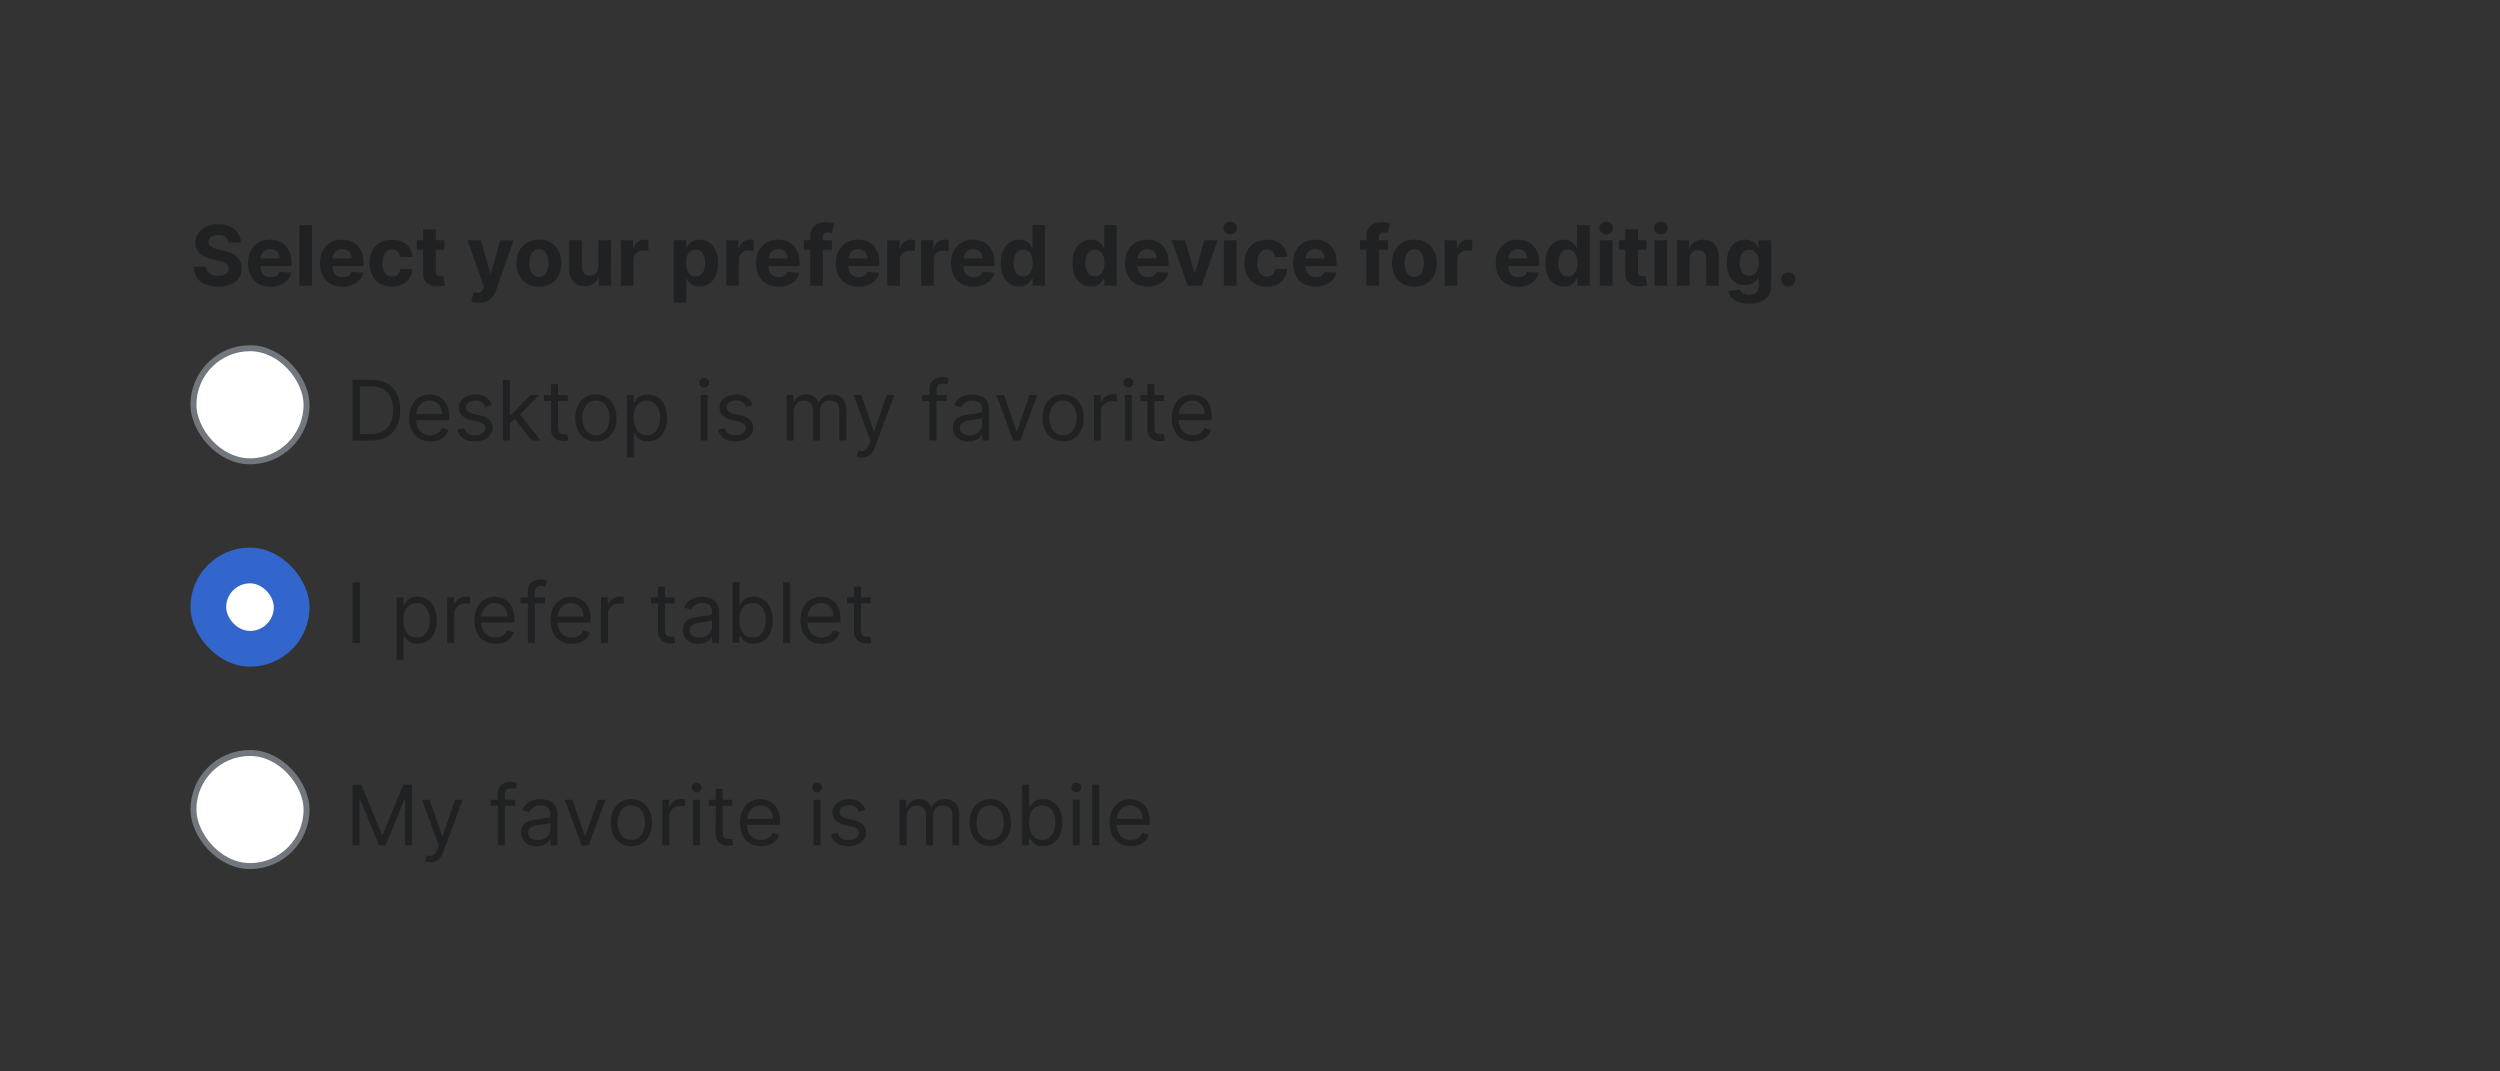 <?xml version="1.0" encoding="UTF-8"?>
<svg xmlns="http://www.w3.org/2000/svg" width="420" height="180" fill="none" viewBox="0 0 420 180">
	<rect x="0" y="0" width="420" height="180" fill="#333333" stroke="none"/>
	<path fill="#202122" d="M38.4 40.75q-.05-.6-.5-.94t-1.23-.33q-.53 0-.9.15-.35.15-.55.4a1 1 0 0 0-.19.59 1 1 0 0 0 .12.47q.12.21.35.36t.52.25c.3.1.4.13.62.18l.92.22q.66.15 1.22.4t.97.6q.4.38.63.86a3 3 0 0 1 .23 1.13q0 .93-.48 1.62-.46.68-1.35 1.06a5 5 0 0 1-2.12.37 6 6 0 0 1-2.15-.37 3 3 0 0 1-1.42-1.12 3.3 3.3 0 0 1-.53-1.85h2.08a1.5 1.5 0 0 0 1 1.37q.43.17 1 .17.54 0 .94-.16.41-.15.63-.44t.23-.65a1 1 0 0 0-.2-.58 2 2 0 0 0-.6-.4 6 6 0 0 0-.93-.3l-1.11-.28a4.6 4.6 0 0 1-2.03-.97 2.3 2.3 0 0 1-.74-1.8q0-.92.49-1.61.5-.7 1.38-1.08a5 5 0 0 1 1.98-.4q1.14 0 1.98.4a3 3 0 0 1 1.82 2.68zm7.06 7.4q-1.18 0-2.03-.48a3.3 3.3 0 0 1-1.3-1.36 4.5 4.5 0 0 1-.46-2.1q0-1.17.46-2.06a3.4 3.4 0 0 1 1.28-1.39q.84-.5 1.96-.5.76 0 1.41.25a3.1 3.1 0 0 1 1.9 1.93q.29.73.28 1.7v.58h-6.45v-1.31h4.46q0-.45-.2-.81a1.4 1.4 0 0 0-.55-.55 1.6 1.6 0 0 0-.81-.2q-.48 0-.86.22a1.6 1.6 0 0 0-.57.59 2 2 0 0 0-.22.82v1.25q0 .56.21.98.21.4.6.63.4.23.92.23.35 0 .65-.1t.5-.3a1 1 0 0 0 .32-.49l1.96.13q-.15.7-.61 1.23-.45.52-1.19.82-.72.3-1.66.29m6.96-10.33V48H50.3V37.82zm5.14 10.33q-1.2 0-2.03-.48a3.3 3.3 0 0 1-1.3-1.36 4.5 4.5 0 0 1-.46-2.1q0-1.17.45-2.06a3.4 3.4 0 0 1 1.3-1.39q.83-.5 1.95-.5.75 0 1.4.25a3.1 3.1 0 0 1 1.92 1.93q.27.73.27 1.7v.58h-6.45v-1.31h4.46q0-.45-.2-.81a1.4 1.4 0 0 0-.56-.55 1.6 1.6 0 0 0-.8-.2q-.49 0-.86.22a1.6 1.6 0 0 0-.58.59q-.2.37-.21.82v1.25q0 .56.2.98.22.4.6.63.4.23.93.23.36 0 .65-.1a1.3 1.3 0 0 0 .82-.79l1.96.13q-.15.7-.62 1.23-.45.52-1.18.82-.72.3-1.66.29m8.29 0q-1.17 0-2.02-.5a3.4 3.4 0 0 1-1.3-1.39 4.5 4.5 0 0 1-.44-2.05q0-1.17.45-2.06a3.4 3.4 0 0 1 1.3-1.38q.84-.5 2-.5 1 0 1.75.36c.75.36.9.58 1.19 1.02q.44.65.48 1.54h-2q-.08-.57-.45-.92a1.3 1.3 0 0 0-.94-.36q-.48 0-.86.27-.36.27-.56.77-.2.51-.2 1.23 0 .73.2 1.25.2.51.56.78.38.27.87.26.36 0 .65-.15t.48-.43c.18-.28.21-.42.25-.69h2a3 3 0 0 1-.48 1.54q-.42.66-1.16 1.04a4 4 0 0 1-1.77.37m8.79-7.79v1.6h-4.6v-1.6zm-3.56-1.83h2.12v7.12q0 .3.09.46.09.15.25.23.15.06.38.06.15 0 .3-.03l.22-.04.34 1.58-.45.11a4 4 0 0 1-.7.08q-.77.04-1.34-.2a2 2 0 0 1-.9-.72 2.2 2.2 0 0 1-.3-1.25zm9.4 12.33a4 4 0 0 1-.76-.06 3 3 0 0 1-.57-.15l.47-1.59q.38.12.67.13a1 1 0 0 0 .53-.14q.22-.15.36-.5l.12-.33-2.74-7.86h2.23l1.58 5.61h.08l1.6-5.6h2.24l-2.97 8.46a4 4 0 0 1-.58 1.07 2.4 2.4 0 0 1-.92.71 3 3 0 0 1-1.34.25m10.06-2.71q-1.16 0-2-.5a3.4 3.4 0 0 1-1.3-1.37q-.45-.9-.46-2.07 0-1.18.46-2.07a3.3 3.3 0 0 1 1.3-1.38q.84-.5 2-.5t2 .5 1.3 1.38q.45.9.46 2.07 0 1.17-.46 2.07a3.4 3.4 0 0 1-1.3 1.38q-.84.5-2 .49m0-1.64q.53 0 .89-.3a2 2 0 0 0 .53-.82 4 4 0 0 0 .18-1.2q0-.66-.18-1.18a2 2 0 0 0-.53-.83 1.3 1.3 0 0 0-.88-.3q-.54 0-.9.3t-.54.83a4 4 0 0 0-.18 1.19q0 .66.18 1.18.18.53.54.83t.9.3Zm9.99-1.76v-4.39h2.12V48h-2.04v-1.39h-.08a2.3 2.3 0 0 1-.86 1.08q-.6.4-1.45.4-.77.01-1.35-.34a2.4 2.4 0 0 1-.91-.99 3.4 3.4 0 0 1-.33-1.53v-4.87h2.12v4.49q0 .67.36 1.07.36.39.96.39.39 0 .72-.17a1.4 1.4 0 0 0 .53-.53q.21-.35.2-.86ZM104.3 48v-7.64h2.05v1.34h.08q.2-.72.7-1.08a2 2 0 0 1 1.14-.37 3 3 0 0 1 .66.08v1.88q-.15-.05-.41-.08l-.48-.04q-.48 0-.84.2a1.5 1.5 0 0 0-.58.56 1.6 1.6 0 0 0-.2.83V48zm8.88 2.86v-10.5h2.1v1.29h.08a3 3 0 0 1 .4-.63 2 2 0 0 1 .7-.54 2.87 2.87 0 0 1 3.74 1.53q.43.86.43 2.18 0 1.28-.41 2.16a3 3 0 0 1-1.12 1.33 3 3 0 0 1-1.57.44q-.6 0-1.05-.2a2 2 0 0 1-.7-.51 3 3 0 0 1-.42-.63h-.06v4.08zm2.08-6.68q0 .69.18 1.19.2.5.55.79.36.28.87.28.52 0 .88-.28.36-.3.54-.8a3 3 0 0 0 .19-1.18q0-.66-.19-1.16a2 2 0 0 0-.54-.79 1.4 1.4 0 0 0-.88-.28q-.51 0-.87.27-.36.28-.55.78-.18.5-.18 1.18M122 48v-7.64h2.05v1.34h.08a2 2 0 0 1 .7-1.08 2 2 0 0 1 1.14-.37 3 3 0 0 1 .66.08v1.88q-.15-.05-.4-.08l-.5-.04q-.45 0-.83.2a1.5 1.5 0 0 0-.57.56 1.6 1.6 0 0 0-.21.83V48zm8.81.15a4 4 0 0 1-2.03-.48 3.3 3.3 0 0 1-1.3-1.36 4.5 4.5 0 0 1-.46-2.1q0-1.17.46-2.06a3.4 3.4 0 0 1 1.29-1.39q.82-.5 1.96-.5.75 0 1.4.25a3.1 3.1 0 0 1 1.91 1.93q.28.73.28 1.7v.58h-6.45v-1.31h4.45q0-.45-.2-.81a1.4 1.4 0 0 0-.55-.55 1.6 1.6 0 0 0-.8-.2q-.5 0-.86.22a1.6 1.6 0 0 0-.58.59 2 2 0 0 0-.21.82v1.25q0 .56.2.98.22.4.6.63.4.23.93.23.35 0 .64-.1t.5-.3a1.3 1.3 0 0 0 .32-.49l1.96.13q-.15.7-.61 1.23a3 3 0 0 1-1.18.82q-.72.3-1.67.29m8.95-7.79v1.6h-4.71v-1.6zM136.13 48v-8.19q0-.83.32-1.38.33-.54.9-.82a3 3 0 0 1 1.29-.27 5 5 0 0 1 1.5.21l-.39 1.59-.3-.07-.37-.04q-.47 0-.65.22a1 1 0 0 0-.19.6V48zm8.1.15q-1.2 0-2.04-.48a3.3 3.3 0 0 1-1.3-1.36 4.5 4.5 0 0 1-.46-2.1q0-1.17.46-2.06a3.4 3.4 0 0 1 1.29-1.39q.82-.5 1.96-.5.75 0 1.4.25a3.1 3.1 0 0 1 1.91 1.93q.28.73.28 1.7v.58h-6.45v-1.31h4.45q0-.45-.2-.81a1.4 1.4 0 0 0-.55-.55 1.6 1.6 0 0 0-.8-.2q-.5 0-.86.22a1.6 1.6 0 0 0-.58.59 2 2 0 0 0-.21.82v1.25q0 .56.2.98.22.4.6.63.4.23.93.23.35 0 .64-.1t.5-.3a1.3 1.3 0 0 0 .32-.49l1.96.13q-.15.7-.61 1.23a3 3 0 0 1-1.18.82q-.72.3-1.67.29Zm4.84-.15v-7.64h2.05v1.34h.08q.2-.72.7-1.08a2 2 0 0 1 1.13-.37 3 3 0 0 1 .67.08v1.88l-.41-.08-.49-.04q-.46 0-.83.2a1.5 1.5 0 0 0-.58.56 1.6 1.6 0 0 0-.2.83V48zm5.68 0v-7.64h2.06v1.34h.08q.2-.72.7-1.08a2 2 0 0 1 1.13-.37 3 3 0 0 1 .67.08v1.88q-.15-.05-.42-.08l-.48-.04q-.47 0-.83.2a1.5 1.5 0 0 0-.58.56 1.6 1.6 0 0 0-.2.83V48zm8.81.15q-1.18 0-2.02-.48a3.3 3.3 0 0 1-1.3-1.36 4.5 4.5 0 0 1-.46-2.1q0-1.17.45-2.06a3.4 3.4 0 0 1 1.3-1.39q.82-.5 1.95-.5.75 0 1.4.25a3.1 3.1 0 0 1 1.92 1.93q.27.73.27 1.7v.58h-6.45v-1.31h4.46q0-.45-.2-.81a1.4 1.4 0 0 0-.55-.55 1.6 1.6 0 0 0-.81-.2q-.49 0-.86.22a1.6 1.6 0 0 0-.58.59 2 2 0 0 0-.21.82v1.25q0 .56.2.98.22.4.6.63.4.23.93.23.35 0 .65-.1t.5-.3a1.3 1.3 0 0 0 .32-.49l1.96.13q-.15.7-.62 1.23a3 3 0 0 1-1.18.82q-.72.3-1.67.29m7.66-.03q-.87 0-1.57-.44a3 3 0 0 1-1.12-1.33 5 5 0 0 1-.4-2.16q0-1.3.42-2.18.42-.87 1.12-1.3a3 3 0 0 1 1.55-.45q.64 0 1.07.22t.7.54q.25.31.4.63h.07v-3.83h2.1V48h-2.08v-1.22h-.09a3 3 0 0 1-.42.63 2 2 0 0 1-.7.51q-.43.2-1.05.2m.67-1.68q.52 0 .87-.28a2 2 0 0 0 .55-.79q.2-.5.19-1.19 0-.68-.19-1.18a1.7 1.7 0 0 0-.55-.78 1.4 1.4 0 0 0-.87-.27q-.51 0-.88.28-.35.29-.54.79a3 3 0 0 0-.18 1.16q0 .67.18 1.18.19.5.54.8.37.27.88.28m11.39 1.68q-.87 0-1.58-.44a3 3 0 0 1-1.11-1.33q-.4-.88-.4-2.16a5 5 0 0 1 .41-2.18q.43-.87 1.13-1.3a3 3 0 0 1 1.54-.45q.65 0 1.07.22a2.5 2.5 0 0 1 1.1 1.17h.07v-3.83h2.11V48h-2.08v-1.22h-.1a3 3 0 0 1-.42.63 2 2 0 0 1-.7.51q-.42.2-1.04.2m.67-1.68q.51 0 .87-.28.35-.28.54-.79.2-.5.2-1.19t-.2-1.18a1.7 1.7 0 0 0-.54-.78 1.4 1.4 0 0 0-.87-.27q-.52 0-.88.28a2 2 0 0 0-.54.79 3 3 0 0 0-.19 1.16q0 .67.19 1.18.18.5.54.8.36.27.88.28m8.85 1.7q-1.18 0-2.02-.47a3.3 3.3 0 0 1-1.3-1.36 4.5 4.5 0 0 1-.46-2.1q0-1.17.45-2.06a3.4 3.4 0 0 1 1.3-1.39q.83-.5 1.95-.5.75 0 1.4.25a3.1 3.1 0 0 1 1.92 1.93q.27.73.27 1.7v.58h-6.45v-1.31h4.46q0-.45-.2-.81a1.4 1.4 0 0 0-.56-.55 1.6 1.6 0 0 0-.8-.2q-.49 0-.86.22a1.6 1.6 0 0 0-.58.59 2 2 0 0 0-.21.82v1.25q0 .56.2.98.22.4.61.63.38.23.92.23.35 0 .65-.1t.5-.3a1.3 1.3 0 0 0 .32-.49l1.96.13q-.15.7-.62 1.23a3 3 0 0 1-1.18.82q-.72.3-1.66.29Zm11.76-7.78L201.9 48h-2.38l-2.67-7.64h2.24l1.58 5.47h.08l1.58-5.47h2.24Zm1.05 7.64v-7.64h2.11V48zm1.06-8.62q-.47 0-.81-.31a1 1 0 0 1-.33-.76 1 1 0 0 1 .33-.75q.34-.33.81-.32.47 0 .8.32a1 1 0 0 1 .34.75q0 .43-.34.76-.33.3-.8.3Zm6.16 8.77q-1.18 0-2.02-.5a3.4 3.4 0 0 1-1.3-1.39 4.5 4.5 0 0 1-.44-2.05q0-1.17.45-2.06a3.4 3.4 0 0 1 1.3-1.38q.84-.5 2-.5 1 0 1.75.36a2.9 2.9 0 0 1 1.67 2.56h-2q-.08-.57-.45-.92a1.3 1.3 0 0 0-.94-.36q-.49 0-.86.27-.36.27-.56.77-.2.51-.2 1.23 0 .73.2 1.25.2.51.56.78t.86.26q.36 0 .65-.15t.49-.43a2 2 0 0 0 .25-.69h2a3 3 0 0 1-.48 1.54 3 3 0 0 1-1.17 1.04 4 4 0 0 1-1.76.37m8.2 0a4 4 0 0 1-2.03-.48 3.3 3.3 0 0 1-1.3-1.36 4.5 4.5 0 0 1-.45-2.1q0-1.17.45-2.06a3.4 3.4 0 0 1 1.29-1.39q.84-.5 1.96-.5.75 0 1.4.25a3.1 3.1 0 0 1 1.92 1.93q.27.73.27 1.7v.58h-6.45v-1.31h4.45q0-.45-.2-.81a1.4 1.4 0 0 0-.55-.55 1.6 1.6 0 0 0-.8-.2 1.6 1.6 0 0 0-.86.22 1.6 1.6 0 0 0-.58.59 2 2 0 0 0-.21.82v1.25q0 .56.2.98.22.4.6.63.4.23.93.23.35 0 .64-.1a1.3 1.3 0 0 0 .82-.79l1.96.13a3 3 0 0 1-.6 1.23q-.46.52-1.2.82-.71.3-1.66.29m12.15-7.79v1.6h-4.71v-1.6zM229.55 48v-8.19q0-.83.32-1.38.33-.54.9-.82a3 3 0 0 1 1.28-.27 5 5 0 0 1 1.5.21l-.38 1.59-.3-.07-.37-.04q-.47 0-.65.22a1 1 0 0 0-.19.6V48zm8.06.15q-1.16 0-2-.5a3.4 3.4 0 0 1-1.3-1.38 4.5 4.5 0 0 1-.46-2.06q0-1.18.46-2.07a3.3 3.3 0 0 1 1.3-1.38q.84-.5 2-.5c1.16 0 1.44.17 2 .5q.84.5 1.3 1.38.46.9.46 2.07t-.46 2.06a3.4 3.4 0 0 1-1.3 1.39q-.84.48-2 .49m.01-1.64q.53 0 .88-.3.36-.3.53-.83a4 4 0 0 0 .19-1.18q0-.67-.19-1.2-.18-.52-.53-.82a1.3 1.3 0 0 0-.88-.3q-.53 0-.9.3a2 2 0 0 0-.54.83q-.17.52-.17 1.19t.17 1.18q.19.53.55.83t.9.3Zm5.09 1.49v-7.64h2.05v1.34h.08q.2-.72.7-1.08a2 2 0 0 1 1.13-.37 3 3 0 0 1 .67.08v1.88q-.15-.05-.41-.08l-.49-.04q-.46 0-.83.2a1.5 1.5 0 0 0-.58.56 1.6 1.6 0 0 0-.2.83V48h-2.13Zm12.36.15a4 4 0 0 1-2.03-.48 3.3 3.3 0 0 1-1.3-1.36 4.5 4.5 0 0 1-.46-2.1q0-1.17.46-2.06a3.4 3.4 0 0 1 1.29-1.39q.82-.5 1.96-.5.75 0 1.4.25a3.1 3.1 0 0 1 1.91 1.93q.28.73.28 1.7v.58h-6.45v-1.31h4.45q0-.45-.2-.81a1.4 1.4 0 0 0-.55-.55 1.6 1.6 0 0 0-.81-.2 1.6 1.6 0 0 0-.85.22 1.6 1.6 0 0 0-.58.59 2 2 0 0 0-.21.82v1.25q0 .56.2.98.22.4.6.63.39.23.93.23.35 0 .64-.1a1.3 1.3 0 0 0 .82-.79l1.96.13a3 3 0 0 1-.61 1.23 3 3 0 0 1-1.18.82q-.72.3-1.67.29m7.66-.03q-.87 0-1.58-.44a3 3 0 0 1-1.11-1.33 5 5 0 0 1-.4-2.16 5 5 0 0 1 .41-2.18q.43-.87 1.13-1.3a3 3 0 0 1 1.54-.45q.65 0 1.07.22a2.5 2.5 0 0 1 1.1 1.17h.07v-3.83h2.11V48H265v-1.22h-.1a3 3 0 0 1-.42.63 2 2 0 0 1-.7.51q-.42.2-1.04.2Zm.67-1.68q.51 0 .87-.28.35-.28.54-.79.2-.5.2-1.19t-.2-1.18a1.7 1.7 0 0 0-.54-.78 1.4 1.4 0 0 0-.87-.27q-.52 0-.88.28a2 2 0 0 0-.54.79 3 3 0 0 0-.19 1.16q0 .67.19 1.18.18.5.54.8.36.27.88.28m5.37 1.56v-7.64h2.12V48zm1.07-8.62q-.48 0-.81-.31a1 1 0 0 1-.34-.76 1 1 0 0 1 .34-.75q.34-.32.8-.32.49 0 .81.32a1 1 0 0 1 .34.75q0 .43-.34.76a1 1 0 0 1-.8.3Zm6.77.98v1.6H272v-1.6zm-3.56-1.83h2.12v7.12q0 .3.1.46a.5.5 0 0 0 .24.23q.15.06.38.06.15 0 .3-.03l.22-.04.34 1.58-.45.11a4 4 0 0 1-.7.08q-.77.04-1.34-.2a2 2 0 0 1-.9-.72 2.2 2.2 0 0 1-.3-1.25zm4.9 9.47v-7.64h2.11V48zm1.06-8.62a1.2 1.2 0 0 1-.81-.31 1 1 0 0 1-.33-.76 1 1 0 0 1 .33-.75 1 1 0 0 1 .8-.32q.49 0 .82.32a1 1 0 0 1 .33.75q0 .43-.33.76a1 1 0 0 1-.81.3Zm4.83 4.2V48h-2.12v-7.64h2.02v1.35h.09q.25-.67.85-1.05.6-.4 1.44-.4.8 0 1.39.35.6.35.92 1 .33.63.33 1.53V48h-2.12v-4.48q0-.7-.36-1.1a1.3 1.3 0 0 0-1-.4q-.42 0-.75.19a1.3 1.3 0 0 0-.51.53q-.18.36-.18.84m9.99 7.44q-1.04 0-1.77-.28a3 3 0 0 1-1.16-.76 2.3 2.3 0 0 1-.56-1.08l1.95-.27a1.3 1.3 0 0 0 .8.75 2 2 0 0 0 .79.12q.7 0 1.13-.34.45-.34.46-1.11v-1.4h-.1a2 2 0 0 1-.41.6 2 2 0 0 1-.72.46q-.44.18-1.04.18a3 3 0 0 1-1.57-.4 3 3 0 0 1-1.12-1.23 5 5 0 0 1-.4-2.1q0-1.29.41-2.16a2.9 2.9 0 0 1 3.74-1.52q.45.22.7.54.27.31.42.63h.08v-1.29h2.1v7.71q0 .98-.48 1.63a3 3 0 0 1-1.32.99q-.84.33-1.93.33m.04-4.72q.51 0 .87-.25.35-.27.54-.74.2-.48.2-1.15 0-.68-.2-1.17a1.7 1.7 0 0 0-.54-.77 1.4 1.4 0 0 0-.87-.27q-.52 0-.88.28a1.7 1.7 0 0 0-.54.78 3 3 0 0 0-.19 1.15q0 .66.19 1.14.18.48.54.74t.88.26m6.57 1.83a1.2 1.2 0 0 1-.84-.35 1.2 1.2 0 0 1-.35-.84q0-.49.34-.84a1.2 1.2 0 0 1 .85-.35q.48 0 .84.35.35.34.35.84 0 .33-.17.6a1.3 1.3 0 0 1-.43.43 1 1 0 0 1-.59.16"/>
	<rect width="19" height="19" x="32.5" y="58.5" fill="#fff" stroke="#72777D" stroke-linecap="square" rx="9.5"/>
	<path fill="#202122" d="M62.38 74h-3.15V63.82h3.28q1.5 0 2.54.61a4 4 0 0 1 1.62 1.74q.56 1.14.56 2.72t-.57 2.74a4 4 0 0 1-1.65 1.76q-1.08.6-2.64.61Zm-1.92-1.1h1.84q1.26 0 2.09-.48a3 3 0 0 0 1.24-1.39q.4-.9.4-2.14 0-1.23-.4-2.12a3 3 0 0 0-1.2-1.38 4 4 0 0 0-2-.48h-1.97zm11.84 1.26q-1.1 0-1.9-.49a3.3 3.3 0 0 1-1.24-1.37 5 5 0 0 1-.42-2.06q0-1.17.42-2.07.45-.9 1.2-1.4a3.6 3.6 0 0 1 2.99-.3 3 3 0 0 1 1.82 1.81q.3.73.29 1.8v.5h-5.89v-1.01h4.7q-.01-.65-.26-1.16a2 2 0 0 0-.73-.8 2 2 0 0 0-1.1-.3q-.7 0-1.22.36a2.3 2.3 0 0 0-.78.9 3 3 0 0 0-.27 1.17v.68q0 .87.3 1.47t.84.9q.53.32 1.25.32.45 0 .83-.13a1.7 1.7 0 0 0 1.08-1.07l1.13.32a2.5 2.5 0 0 1-.6 1.01q-.42.44-1.05.68a4 4 0 0 1-1.4.24Zm10.31-6.09-1.05.3a2 2 0 0 0-.3-.51 1.4 1.4 0 0 0-.51-.42q-.33-.16-.84-.16a2 2 0 0 0-1.17.32 1 1 0 0 0-.46.81q0 .44.31.7.33.24 1 .42l1.13.27q1.03.25 1.53.76t.5 1.31q0 .66-.38 1.18t-1.04.81q-.67.3-1.56.3-1.17 0-1.94-.5a2.3 2.3 0 0 1-.97-1.49l1.12-.28q.15.61.6.93.45.3 1.17.3.81 0 1.3-.34.48-.36.49-.85a1 1 0 0 0-.28-.66 2 2 0 0 0-.86-.41l-1.27-.3a3 3 0 0 1-1.54-.77q-.5-.53-.49-1.32 0-.64.36-1.14a2.5 2.5 0 0 1 1-.78 3.5 3.5 0 0 1 1.45-.29q1.13 0 1.78.5t.92 1.31m2.96 3.15-.02-1.46h.24l3.34-3.4h1.45l-3.56 3.6h-.1zM84.47 74V63.82h1.18V74zm4.86 0-2.99-3.78.84-.81L90.82 74h-1.5Zm6.04-7.64v1H91.4v-1h3.96Zm-2.8-1.83h1.17v7.28q0 .5.14.75.15.24.38.33.23.08.5.08l.3-.02.2-.04.25 1.05a2 2 0 0 1-.88.14 2.4 2.4 0 0 1-.97-.21 2 2 0 0 1-.79-.66 2 2 0 0 1-.3-1.1zm7.54 9.63a3 3 0 0 1-1.81-.5 3.3 3.3 0 0 1-1.22-1.37 5 5 0 0 1-.43-2.07q0-1.2.43-2.08a3.3 3.3 0 0 1 1.22-1.38 3.3 3.3 0 0 1 1.81-.5 3.3 3.3 0 0 1 3.02 1.88q.45.9.44 2.08a3.7 3.7 0 0 1-.44 2.07 3.3 3.3 0 0 1-1.21 1.38 3.3 3.3 0 0 1-1.8.49Zm0-1.05q.78 0 1.3-.4a2.4 2.4 0 0 0 .74-1.07 4 4 0 0 0 0-2.85 2.4 2.4 0 0 0-.75-1.07 2 2 0 0 0-1.29-.4 2 2 0 0 0-1.3.4 2.4 2.4 0 0 0-.74 1.08 4 4 0 0 0-.25 1.42q0 .77.25 1.42.24.66.75 1.06.5.4 1.3.4Zm5.21 3.75v-10.5h1.13v1.22h.14l.36-.51q.24-.32.67-.56t1.18-.25a3 3 0 0 1 2.85 1.85q.4.9.41 2.1t-.41 2.1a3 3 0 0 1-2.83 1.85q-.74 0-1.18-.25a2 2 0 0 1-.68-.56l-.37-.52h-.1v4.03zm1.15-6.68q0 .87.26 1.53.25.66.74 1.03.48.36 1.2.37c.72.01.9-.13 1.22-.4q.5-.37.74-1.05.26-.66.26-1.48 0-.8-.25-1.45a2.3 2.3 0 0 0-.74-1.03 2 2 0 0 0-1.24-.38 2 2 0 0 0-1.94 1.37 4 4 0 0 0-.25 1.5ZM117.71 74v-7.64h1.17V74zm.6-8.91a.8.8 0 0 1-.6-.23.8.8 0 0 1-.24-.56q0-.33.24-.57a.8.8 0 0 1 .6-.23q.33 0 .58.23a.7.7 0 0 1 .25.57.7.7 0 0 1-.25.56.8.8 0 0 1-.59.23Zm8.08 2.98-1.05.3a2 2 0 0 0-.3-.51 1.4 1.4 0 0 0-.51-.42q-.33-.16-.84-.16a2 2 0 0 0-1.17.32q-.45.31-.46.81 0 .44.32.7.3.24 1 .42l1.12.27q1.03.25 1.53.76t.5 1.31q0 .66-.38 1.18-.37.51-1.04.81t-1.56.3q-1.17 0-1.93-.5a2.3 2.3 0 0 1-.97-1.49l1.11-.28q.15.61.6.93.45.3 1.17.3.82 0 1.3-.34.5-.36.49-.85a1 1 0 0 0-.28-.66 2 2 0 0 0-.85-.41l-1.28-.3a3 3 0 0 1-1.54-.77 2 2 0 0 1-.49-1.32q0-.64.37-1.14a2.5 2.5 0 0 1 1-.78 4 4 0 0 1 1.44-.29q1.13 0 1.78.5t.92 1.31m5.76 5.93v-7.64h1.14v1.2h.1a2 2 0 0 1 .77-.95q.53-.35 1.27-.35.76 0 1.26.35.5.33.8.95h.07q.3-.6.88-.94.6-.36 1.4-.36 1.04 0 1.68.65.66.63.66 1.98V74H141v-5.11q0-.85-.46-1.2a1.7 1.7 0 0 0-1.09-.37q-.8 0-1.25.49-.44.47-.44 1.22V74h-1.2v-5.23q0-.64-.41-1.05-.43-.4-1.1-.4-.45 0-.85.24a2 2 0 0 0-.63.68 2 2 0 0 0-.24.99V74zm12.61 2.86a3 3 0 0 1-.53-.05l-.32-.09.3-1.03q.42.1.75.08a1 1 0 0 0 .58-.3q.26-.26.47-.83l.22-.6-2.82-7.68h1.27l2.11 6.09h.08l2.1-6.09h1.28l-3.24 8.75a3 3 0 0 1-.54.98 2 2 0 0 1-.75.58q-.43.2-.96.2Zm14.3-10.5v1h-4.12v-1zm-2.9 7.64v-8.69q0-.66.32-1.1.3-.43.8-.65a3 3 0 0 1 1.04-.22 3 3 0 0 1 1.11.2l-.34 1.01-.25-.07a2 2 0 0 0-.4-.04q-.6 0-.84.29-.26.3-.26.86V74h-1.17Zm6.52.18a3 3 0 0 1-1.31-.27 2.3 2.3 0 0 1-.94-.8 2.3 2.3 0 0 1-.35-1.28q0-.65.26-1.06.25-.42.69-.65t.95-.35q.52-.12 1.06-.18l1.13-.14q.44-.05.64-.16t.2-.4v-.04q0-.74-.4-1.14-.4-.41-1.21-.41a2.1 2.1 0 0 0-1.99 1.15l-1.11-.4a2.7 2.7 0 0 1 1.89-1.63 5 5 0 0 1 1.17-.16 4 4 0 0 1 1.77.45q.46.27.75.8.3.55.3 1.46V74h-1.17v-1.03h-.06a2 2 0 0 1-.4.53 2 2 0 0 1-.74.48q-.45.2-1.13.2m.18-1.06q.7 0 1.18-.27a1.9 1.9 0 0 0 .97-1.61v-1.08q-.07.1-.33.17l-.57.12-1.13.15a5 5 0 0 0-.85.2 1.5 1.5 0 0 0-.64.39 1 1 0 0 0-.24.7q0 .61.45.93.46.3 1.16.3m11.4-6.76L171.42 74h-1.2l-2.82-7.64h1.27l2.11 6.09h.08l2.11-6.09h1.27Zm4.33 7.8q-1.04 0-1.82-.5a3.4 3.4 0 0 1-1.2-1.37 5 5 0 0 1-.44-2.07q0-1.2.43-2.08a3.3 3.3 0 0 1 1.21-1.38q.79-.5 1.82-.5a3.2 3.2 0 0 1 3.02 1.88q.45.9.44 2.08a3.7 3.7 0 0 1-.44 2.07 3.3 3.3 0 0 1-1.21 1.38 3.3 3.3 0 0 1-1.81.49m0-1.05q.78 0 1.3-.4a2.4 2.4 0 0 0 .74-1.07 4 4 0 0 0 0-2.85 2.4 2.4 0 0 0-.75-1.07 2 2 0 0 0-1.3-.4 2 2 0 0 0-1.28.4 2.4 2.4 0 0 0-.75 1.08 4 4 0 0 0 0 2.85q.23.64.75 1.05a2 2 0 0 0 1.29.4Zm5.2.89v-7.64h1.14v1.16h.08q.21-.57.76-.92a2.2 2.2 0 0 1 1.23-.36l.62.02v1.2l-.28-.05-.44-.03q-.55 0-1 .23a1.7 1.7 0 0 0-.93 1.56V74zm5.18 0v-7.64h1.17V74zm.6-8.91a.8.8 0 0 1-.6-.23.8.8 0 0 1-.24-.56q0-.33.24-.57a.8.8 0 0 1 .6-.23q.33 0 .58.23a.8.8 0 0 1 .25.57.8.8 0 0 1-.25.56.8.8 0 0 1-.59.23Zm6 1.27v1h-3.96v-1zm-2.8-1.83h1.17v7.28q0 .5.14.75.15.24.38.33.23.08.49.08l.32-.02.2-.04.24 1.05a2 2 0 0 1-.88.14q-.5 0-.97-.21a2 2 0 0 1-.79-.66 2 2 0 0 1-.3-1.1zm7.64 9.63q-1.1 0-1.9-.49a3.3 3.3 0 0 1-1.23-1.37 5 5 0 0 1-.43-2.06q0-1.17.43-2.07a3.2 3.2 0 0 1 3.01-1.9q.6 0 1.18.2a2.9 2.9 0 0 1 1.82 1.81 5 5 0 0 1 .28 1.8v.5h-5.88v-1.01h4.69q0-.65-.26-1.16a2 2 0 0 0-.73-.8q-.46-.3-1.1-.3-.7 0-1.21.36a2.3 2.3 0 0 0-.78.9 3 3 0 0 0-.28 1.17v.68q0 .87.3 1.47t.84.9a2.7 2.7 0 0 0 2.08.19q.38-.15.66-.4.27-.27.42-.67l1.13.32a2.5 2.5 0 0 1-.6 1.01 3 3 0 0 1-1.04.68 4 4 0 0 1-1.4.24"/>
	<rect width="19" height="19" x="32.5" y="92.5" fill="#36C" stroke="#36C" stroke-linecap="square" rx="9.5"/>
	<rect width="8" height="8" x="38" y="98" fill="#fff" rx="4"/>
	<path fill="#202122" d="M60.47 97.82V108h-1.24V97.82zm6.16 13.04v-10.5h1.14v1.22h.14q.12-.2.35-.51.24-.31.67-.56t1.18-.25a3 3 0 0 1 2.85 1.85q.41.9.41 2.1t-.4 2.1a3 3 0 0 1-2.83 1.85q-.75 0-1.19-.25a2 2 0 0 1-.68-.56l-.36-.52h-.1v4.03zm1.16-6.68q0 .87.25 1.53t.74 1.03q.49.36 1.2.36c.71 0 .9-.12 1.22-.38a2.4 2.4 0 0 0 .75-1.06q.25-.66.25-1.48c0-.82-.08-1.02-.25-1.45a2.3 2.3 0 0 0-.74-1.03 2 2 0 0 0-1.24-.38 2 2 0 0 0-1.94 1.37q-.24.63-.24 1.5Zm7.33 3.82v-7.64h1.13v1.16h.08q.22-.57.76-.92a2.2 2.2 0 0 1 1.23-.36l.62.02v1.2l-.27-.05-.45-.03q-.56 0-.99.23a1.7 1.7 0 0 0-.93 1.56V108zm8.14.16q-1.1 0-1.9-.49a3.3 3.3 0 0 1-1.23-1.37 5 5 0 0 1-.43-2.06q0-1.17.43-2.07a3.2 3.2 0 0 1 3.01-1.9q.6 0 1.18.2a3 3 0 0 1 1.82 1.81 5 5 0 0 1 .28 1.8v.5h-5.89v-1.01h4.7q0-.66-.26-1.16a2 2 0 0 0-.73-.8q-.46-.3-1.1-.3-.7 0-1.21.36a2.3 2.3 0 0 0-.78.9 3 3 0 0 0-.28 1.17v.68q0 .87.3 1.47t.84.9a2.7 2.7 0 0 0 2.08.19 2 2 0 0 0 .65-.4q.28-.27.43-.67l1.13.32a2.5 2.5 0 0 1-.6 1.01q-.42.44-1.04.68t-1.4.24m8.3-7.8v1h-4.11v-1zM88.68 108v-8.69q0-.66.3-1.1a2 2 0 0 1 .8-.65 3 3 0 0 1 1.05-.22 3 3 0 0 1 1.11.2l-.34 1.01-.24-.07a2 2 0 0 0-.41-.05q-.6 0-.84.3-.26.3-.26.86V108zm7.37.16q-1.1 0-1.9-.49a3.3 3.3 0 0 1-1.23-1.37 5 5 0 0 1-.43-2.06q0-1.17.43-2.07a3.2 3.2 0 0 1 3.01-1.9q.6 0 1.18.2a3 3 0 0 1 1.82 1.81q.3.74.29 1.8v.5h-5.9v-1.01h4.7q0-.66-.26-1.16a2 2 0 0 0-.72-.8 2 2 0 0 0-1.1-.3q-.7 0-1.22.36a2.3 2.3 0 0 0-.78.9 3 3 0 0 0-.27 1.17v.68q0 .87.3 1.47t.84.9q.53.32 1.24.32.47 0 .84-.13a2 2 0 0 0 .65-.4q.27-.27.42-.67l1.14.32a2.5 2.5 0 0 1-.6 1.01q-.44.44-1.05.68t-1.4.24m4.9-.16v-7.64h1.14v1.16h.08q.21-.57.76-.92a2.2 2.2 0 0 1 1.23-.36l.62.02v1.2l-.28-.05-.44-.03q-.55 0-1 .23a2 2 0 0 0-.68.64 2 2 0 0 0-.25.92V108h-1.17Zm12.4-7.64v1h-3.97v-1zm-2.81-1.83h1.17v7.28q0 .5.15.75a.7.7 0 0 0 .37.33q.23.08.5.08l.31-.02.2-.04.24 1.05-.33.09a3 3 0 0 1-.55.05q-.5 0-.97-.21a2 2 0 0 1-.79-.66q-.3-.43-.3-1.1zm6.77 9.65q-.72 0-1.32-.27a2.3 2.3 0 0 1-.94-.8 2.3 2.3 0 0 1-.34-1.28q0-.65.26-1.06a2 2 0 0 1 .69-.65q.42-.23.95-.35a12 12 0 0 1 1.06-.18l1.13-.14q.44-.05.63-.16.2-.12.2-.4v-.04q0-.74-.4-1.14-.39-.41-1.2-.41a2.1 2.1 0 0 0-1.99 1.15l-1.11-.4a2.7 2.7 0 0 1 1.88-1.63 5 5 0 0 1 1.18-.16 4 4 0 0 1 1.77.45q.45.27.75.8.3.55.3 1.46V108h-1.17v-1.03h-.06a2 2 0 0 1-.4.53q-.27.28-.74.48-.45.2-1.13.2m.18-1.06q.7 0 1.17-.27a1.9 1.9 0 0 0 .98-1.61v-1.08q-.07.1-.33.17l-.58.12-1.12.15a4 4 0 0 0-.86.2 1.5 1.5 0 0 0-.63.39 1 1 0 0 0-.24.7q0 .61.45.93.46.3 1.16.3m5.58.88V97.82h1.17v3.76h.1l.36-.51a2 2 0 0 1 .67-.56q.43-.25 1.18-.25a3 3 0 0 1 2.85 1.85q.4.9.41 2.1t-.41 2.1a3 3 0 0 1-2.83 1.85q-.74 0-1.18-.25a2 2 0 0 1-.68-.56l-.37-.52h-.14V108zm1.15-3.82q0 .87.26 1.53.25.66.74 1.03.48.36 1.2.36c.72 0 .9-.12 1.22-.38q.5-.4.74-1.06.26-.66.26-1.48c0-.82-.08-1.02-.25-1.45a2 2 0 0 0-.74-1.03 2 2 0 0 0-1.24-.38 1.95 1.95 0 0 0-1.94 1.37 4 4 0 0 0-.25 1.5Zm8.52-6.36V108h-1.18V97.82zm5.3 10.34q-1.1 0-1.9-.49a3.3 3.3 0 0 1-1.23-1.37 5 5 0 0 1-.42-2.06q0-1.17.42-2.07.45-.9 1.2-1.4a3.6 3.6 0 0 1 2.99-.3 3 3 0 0 1 1.83 1.81q.28.73.28 1.8v.5h-5.89v-1.01h4.7q-.01-.66-.26-1.16a2 2 0 0 0-.73-.8 2 2 0 0 0-1.1-.3q-.7 0-1.22.36a2.3 2.3 0 0 0-.78.9 3 3 0 0 0-.27 1.17v.68q0 .87.3 1.47t.84.9q.54.32 1.25.32.45 0 .83-.13a1.7 1.7 0 0 0 1.08-1.07l1.13.32a2.5 2.5 0 0 1-.6 1.01q-.42.44-1.05.68-.62.24-1.4.24m8.23-7.8v1h-3.96v-1zm-2.8-1.83h1.17v7.28q0 .5.15.75.15.24.37.33.23.08.5.08l.31-.02.2-.04.24 1.05a3 3 0 0 1-.87.14 2.4 2.4 0 0 1-.98-.21 2 2 0 0 1-.78-.66 2 2 0 0 1-.31-1.1z"/>
	<rect width="19" height="19" x="32.5" y="126.5" fill="#fff" stroke="#72777D" stroke-linecap="square" rx="9.5"/>
	<path fill="#202122" d="M59.23 131.82h1.48l3.45 8.45h.12l3.46-8.45h1.47V142h-1.15v-7.74h-.1L64.78 142h-1.11l-3.18-7.74h-.1V142h-1.16zm13.01 13.04q-.3 0-.53-.05l-.32-.09.3-1.03q.42.1.75.08a1 1 0 0 0 .58-.3q.26-.26.48-.83l.21-.6-2.82-7.68h1.27l2.11 6.09h.08l2.1-6.09h1.28l-3.24 8.75a3 3 0 0 1-.54.98 2 2 0 0 1-.75.59 2 2 0 0 1-.96.18m14.3-10.5v1h-4.12v-1h4.11Zm-2.9 7.64v-8.69q0-.66.3-1.1.32-.43.8-.65a3 3 0 0 1 1.05-.22 3 3 0 0 1 1.11.2l-.34 1.01-.24-.07a2 2 0 0 0-.41-.04q-.58 0-.84.29-.26.3-.26.86V142zm6.52.18q-.73 0-1.32-.27a2.3 2.3 0 0 1-.94-.8 2.3 2.3 0 0 1-.35-1.28q0-.65.26-1.06.25-.42.69-.65t.95-.35q.53-.11 1.06-.18l1.13-.14q.44-.05.64-.16t.2-.4v-.04q0-.74-.4-1.14-.4-.41-1.2-.41-.84 0-1.33.37-.47.36-.67.78l-1.11-.4a2.7 2.7 0 0 1 1.89-1.63 5 5 0 0 1 1.17-.16 4 4 0 0 1 1.78.45q.45.27.75.8.3.55.3 1.46V142h-1.18v-1.03h-.06a2 2 0 0 1-.4.53 2 2 0 0 1-.74.48q-.45.2-1.13.2Zm.17-1.06q.7 0 1.18-.27a1.9 1.9 0 0 0 .97-1.61v-1.08q-.07.1-.33.17l-.57.12-1.13.15q-.45.06-.85.2a1.5 1.5 0 0 0-.64.39 1 1 0 0 0-.24.7q0 .62.46.93.45.3 1.15.3m11.4-6.76L98.9 142h-1.2l-2.82-7.64h1.28l2.1 6.09h.09l2.1-6.09zm4.33 7.8q-1.04 0-1.81-.5a3.4 3.4 0 0 1-1.22-1.37 5 5 0 0 1-.43-2.07q0-1.2.43-2.08a3.4 3.4 0 0 1 1.22-1.38 3.3 3.3 0 0 1 1.81-.5 3.3 3.3 0 0 1 3.02 1.88q.45.9.44 2.08c-.01 1.18-.14 1.48-.44 2.07a3.3 3.3 0 0 1-1.21 1.38 3.3 3.3 0 0 1-1.8.49Zm0-1.06q.78 0 1.3-.4.5-.4.74-1.06a4 4 0 0 0 0-2.85 2.4 2.4 0 0 0-.75-1.06 2 2 0 0 0-1.29-.41 2 2 0 0 0-1.3.4 2.4 2.4 0 0 0-.74 1.08 4 4 0 0 0-.25 1.42q0 .77.25 1.42.24.66.75 1.06.5.4 1.3.4Zm5.21.9v-7.64h1.13v1.16h.08q.22-.57.76-.92a2.2 2.2 0 0 1 1.23-.36l.62.02v1.2l-.27-.05-.45-.03q-.55 0-1 .23a1.7 1.7 0 0 0-.93 1.56V142zm5.17 0v-7.64h1.17V142zm.6-8.9a.8.8 0 0 1-.6-.24.8.8 0 0 1-.24-.57q0-.32.24-.56a.8.8 0 0 1 .6-.23q.33 0 .58.23a.7.7 0 0 1 .25.56.7.7 0 0 1-.25.57.8.8 0 0 1-.59.23Zm6 1.26v1h-3.96v-1zm-2.8-1.83h1.17v7.28q0 .5.14.75a.7.7 0 0 0 .38.33q.23.08.5.08l.31-.02.2-.04.24 1.05-.34.09a3 3 0 0 1-.54.05q-.5 0-.97-.21a2 2 0 0 1-.79-.66q-.3-.43-.3-1.1zm7.64 9.63q-1.1 0-1.9-.49a3.3 3.3 0 0 1-1.23-1.37 5 5 0 0 1-.43-2.06q0-1.17.43-2.07a3.2 3.2 0 0 1 3.01-1.9q.6 0 1.18.2a3 3 0 0 1 1.82 1.81 5 5 0 0 1 .28 1.8v.5h-5.88v-1.02h4.69q0-.64-.26-1.15a2 2 0 0 0-.72-.8q-.48-.3-1.1-.3-.72 0-1.22.36a2.3 2.3 0 0 0-.78.9 3 3 0 0 0-.28 1.17v.68q0 .87.3 1.47t.84.9q.54.32 1.25.32.46 0 .84-.13.38-.15.65-.4.27-.27.42-.67l1.13.32a2.5 2.5 0 0 1-.6 1.01q-.42.44-1.04.68t-1.4.24m8.8-.16v-7.64h1.17V142zm.6-8.9a.8.8 0 0 1-.6-.24.8.8 0 0 1-.24-.57.8.8 0 0 1 .25-.56.8.8 0 0 1 .59-.23q.34 0 .58.23a.7.7 0 0 1 .25.56.7.7 0 0 1-.25.57.8.8 0 0 1-.58.23Zm8.09 2.97-1.05.3a2 2 0 0 0-.3-.51 1.4 1.4 0 0 0-.51-.42q-.33-.15-.84-.16a2 2 0 0 0-1.17.32 1 1 0 0 0-.46.81q0 .44.31.7.33.24 1 .42l1.13.27q1.03.25 1.53.77.5.5.5 1.3 0 .66-.38 1.18t-1.04.81q-.67.3-1.56.3-1.17 0-1.94-.5a2.3 2.3 0 0 1-.97-1.49l1.12-.28q.15.61.6.93.45.3 1.17.3.81 0 1.3-.34.49-.36.49-.85a1 1 0 0 0-.28-.66 2 2 0 0 0-.86-.41l-1.27-.3a3 3 0 0 1-1.54-.77 2 2 0 0 1-.49-1.32q0-.65.37-1.14a2.5 2.5 0 0 1 1-.78 4 4 0 0 1 1.44-.29q1.13 0 1.78.5t.92 1.31m5.76 5.93v-7.64h1.13v1.2h.1a2 2 0 0 1 .77-.95 2.3 2.3 0 0 1 1.28-.35q.75 0 1.26.35.5.33.79.95h.08q.3-.6.88-.94.59-.36 1.4-.36 1.03 0 1.68.65.66.63.65 1.98V142H160v-5.11q0-.85-.46-1.2a1.7 1.7 0 0 0-1.1-.37q-.8 0-1.24.49-.44.48-.44 1.22V142h-1.2v-5.23q0-.65-.42-1.05a1.5 1.5 0 0 0-1.09-.4q-.46 0-.85.24a2 2 0 0 0-.64.68 2 2 0 0 0-.24.99V142h-1.17Zm15.23.16q-1.05 0-1.82-.5a3.3 3.3 0 0 1-1.21-1.37 5 5 0 0 1-.43-2.07q0-1.2.43-2.08a3.3 3.3 0 0 1 1.21-1.38q.78-.5 1.82-.5a3.2 3.2 0 0 1 3.02 1.88q.45.9.44 2.08a3.7 3.7 0 0 1-.44 2.07 3.3 3.3 0 0 1-1.21 1.38 3.3 3.3 0 0 1-1.81.49m0-1.06a2 2 0 0 0 1.29-.4q.51-.4.75-1.06a4.2 4.2 0 0 0 0-2.84 2.4 2.4 0 0 0-.75-1.07 2 2 0 0 0-1.3-.41 2 2 0 0 0-1.28.4 2.4 2.4 0 0 0-.76 1.08 4 4 0 0 0-.24 1.42q0 .77.24 1.42.25.67.76 1.06.5.4 1.29.4m5.37.9v-10.18h1.17v3.76h.1l.36-.51a2 2 0 0 1 .66-.56q.44-.25 1.19-.25a3 3 0 0 1 2.85 1.85q.4.9.4 2.1t-.4 2.1a3 3 0 0 1-2.83 1.85q-.75 0-1.18-.24a2 2 0 0 1-.68-.57l-.37-.52h-.14V142zm1.15-3.82q0 .87.25 1.53.26.66.74 1.03.5.36 1.2.36.74 0 1.23-.38.5-.4.74-1.06.25-.67.25-1.48c0-.81-.08-1.02-.24-1.45a2 2 0 0 0-.74-1.03 2 2 0 0 0-1.24-.38 1.95 1.95 0 0 0-1.94 1.36q-.25.65-.25 1.5m7.34 3.82v-7.64h1.17V142zm.6-8.9a.8.8 0 0 1-.6-.24.8.8 0 0 1-.24-.57.8.8 0 0 1 .24-.56.8.8 0 0 1 .6-.23q.33 0 .58.23a.7.7 0 0 1 .25.56.7.7 0 0 1-.25.57.8.8 0 0 1-.58.23Zm3.85-1.28V142h-1.17v-10.18zm5.31 10.34q-1.1 0-1.9-.49a3.3 3.3 0 0 1-1.23-1.37 5 5 0 0 1-.43-2.06q0-1.17.43-2.07a3.2 3.2 0 0 1 3.01-1.9q.6 0 1.18.2a3 3 0 0 1 1.82 1.81 5 5 0 0 1 .28 1.8v.5h-5.88v-1.01h4.7q0-.65-.27-1.16a2 2 0 0 0-.72-.8 2 2 0 0 0-1.1-.3q-.7 0-1.22.36a2.3 2.3 0 0 0-.78.9 3 3 0 0 0-.27 1.17v.68q0 .87.3 1.47t.83.9q.54.32 1.25.32.46 0 .84-.13.38-.15.65-.4.27-.27.42-.67l1.13.32a2.5 2.5 0 0 1-.6 1.01 3 3 0 0 1-1.04.68q-.62.24-1.4.24"/>
</svg>
